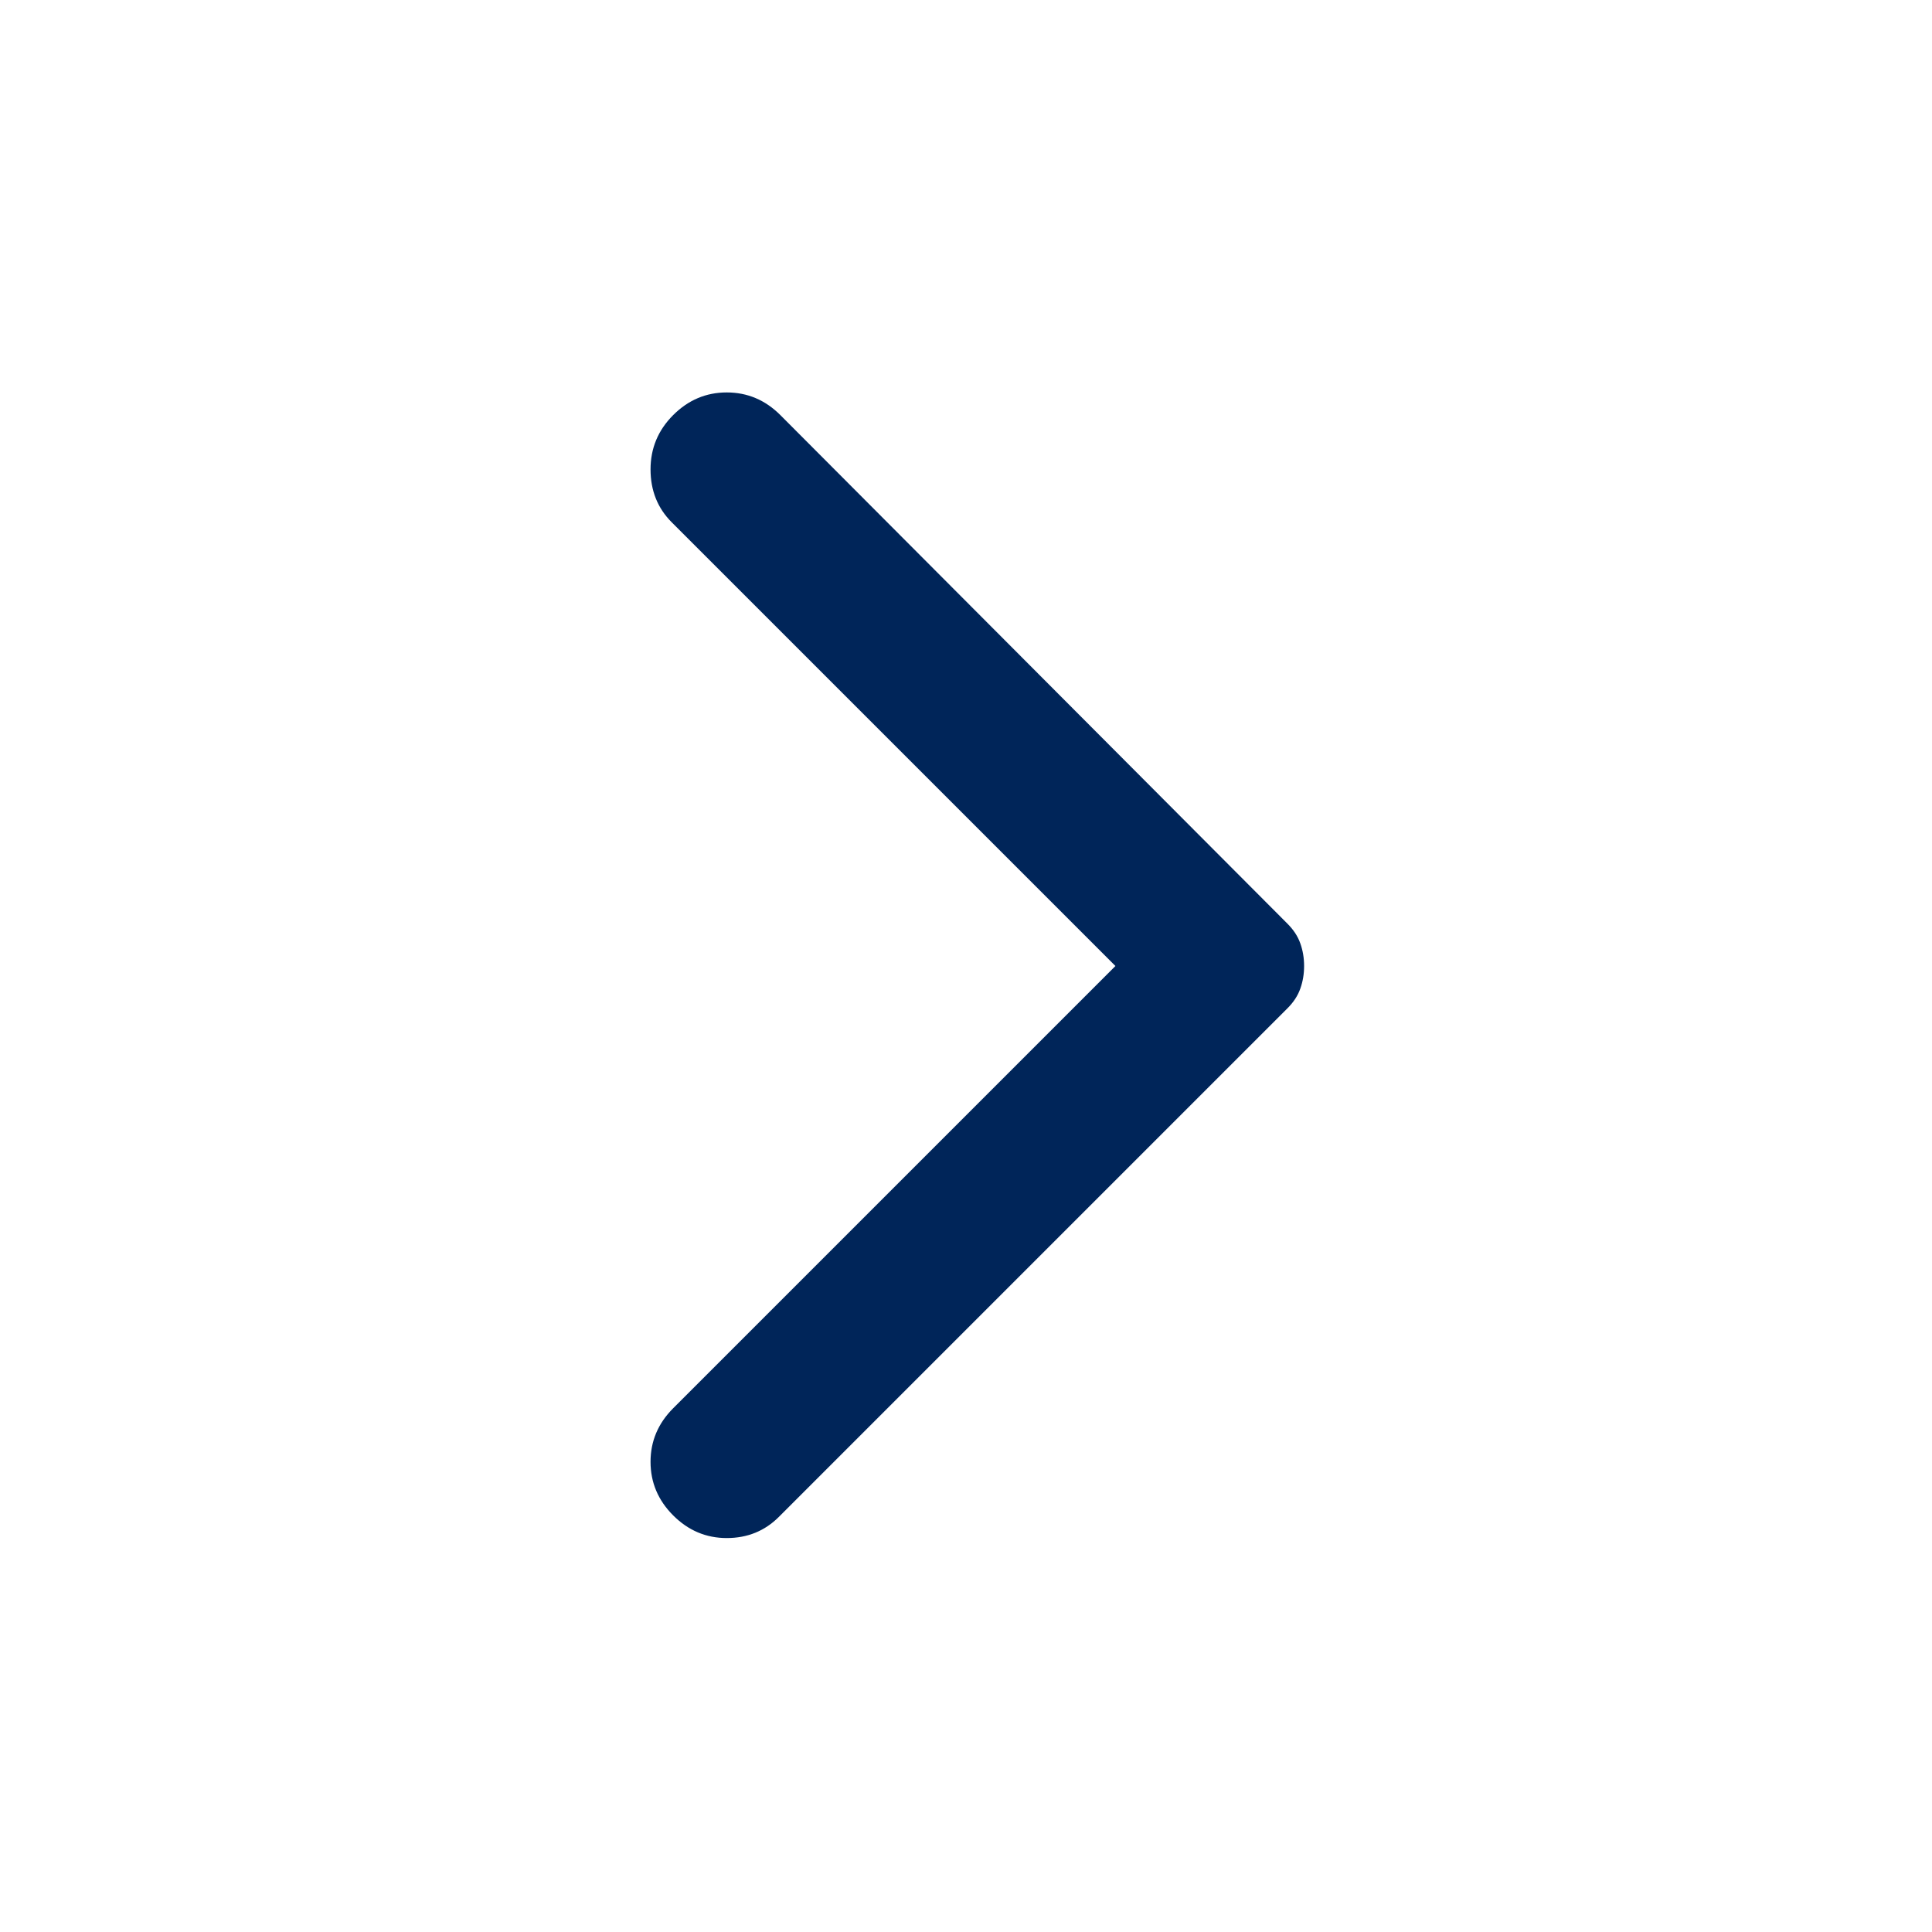 <svg xmlns="http://www.w3.org/2000/svg" width="32" height="32" viewBox="0 0 32 32" fill="none"><mask id="mask0_765_7964" style="mask-type:alpha" maskUnits="userSpaceOnUse" x="4" y="4" width="24" height="24"><rect x="4" y="4" width="24" height="24" fill="#D9D9D9"></rect></mask><g mask="url(#mask0_765_7964)"><path d="M11.15 25.1C10.9 24.85 10.775 24.554 10.775 24.212C10.775 23.871 10.9 23.575 11.15 23.325L18.475 16L11.125 8.65C10.892 8.417 10.775 8.125 10.775 7.775C10.775 7.425 10.9 7.125 11.15 6.875C11.4 6.625 11.696 6.5 12.037 6.5C12.379 6.5 12.675 6.625 12.925 6.875L21.325 15.3C21.425 15.4 21.496 15.508 21.537 15.625C21.579 15.742 21.6 15.867 21.6 16C21.6 16.133 21.579 16.258 21.537 16.375C21.496 16.492 21.425 16.6 21.325 16.7L12.9 25.125C12.667 25.358 12.379 25.475 12.037 25.475C11.696 25.475 11.4 25.35 11.15 25.1Z" fill="#002559"></path></g></svg>